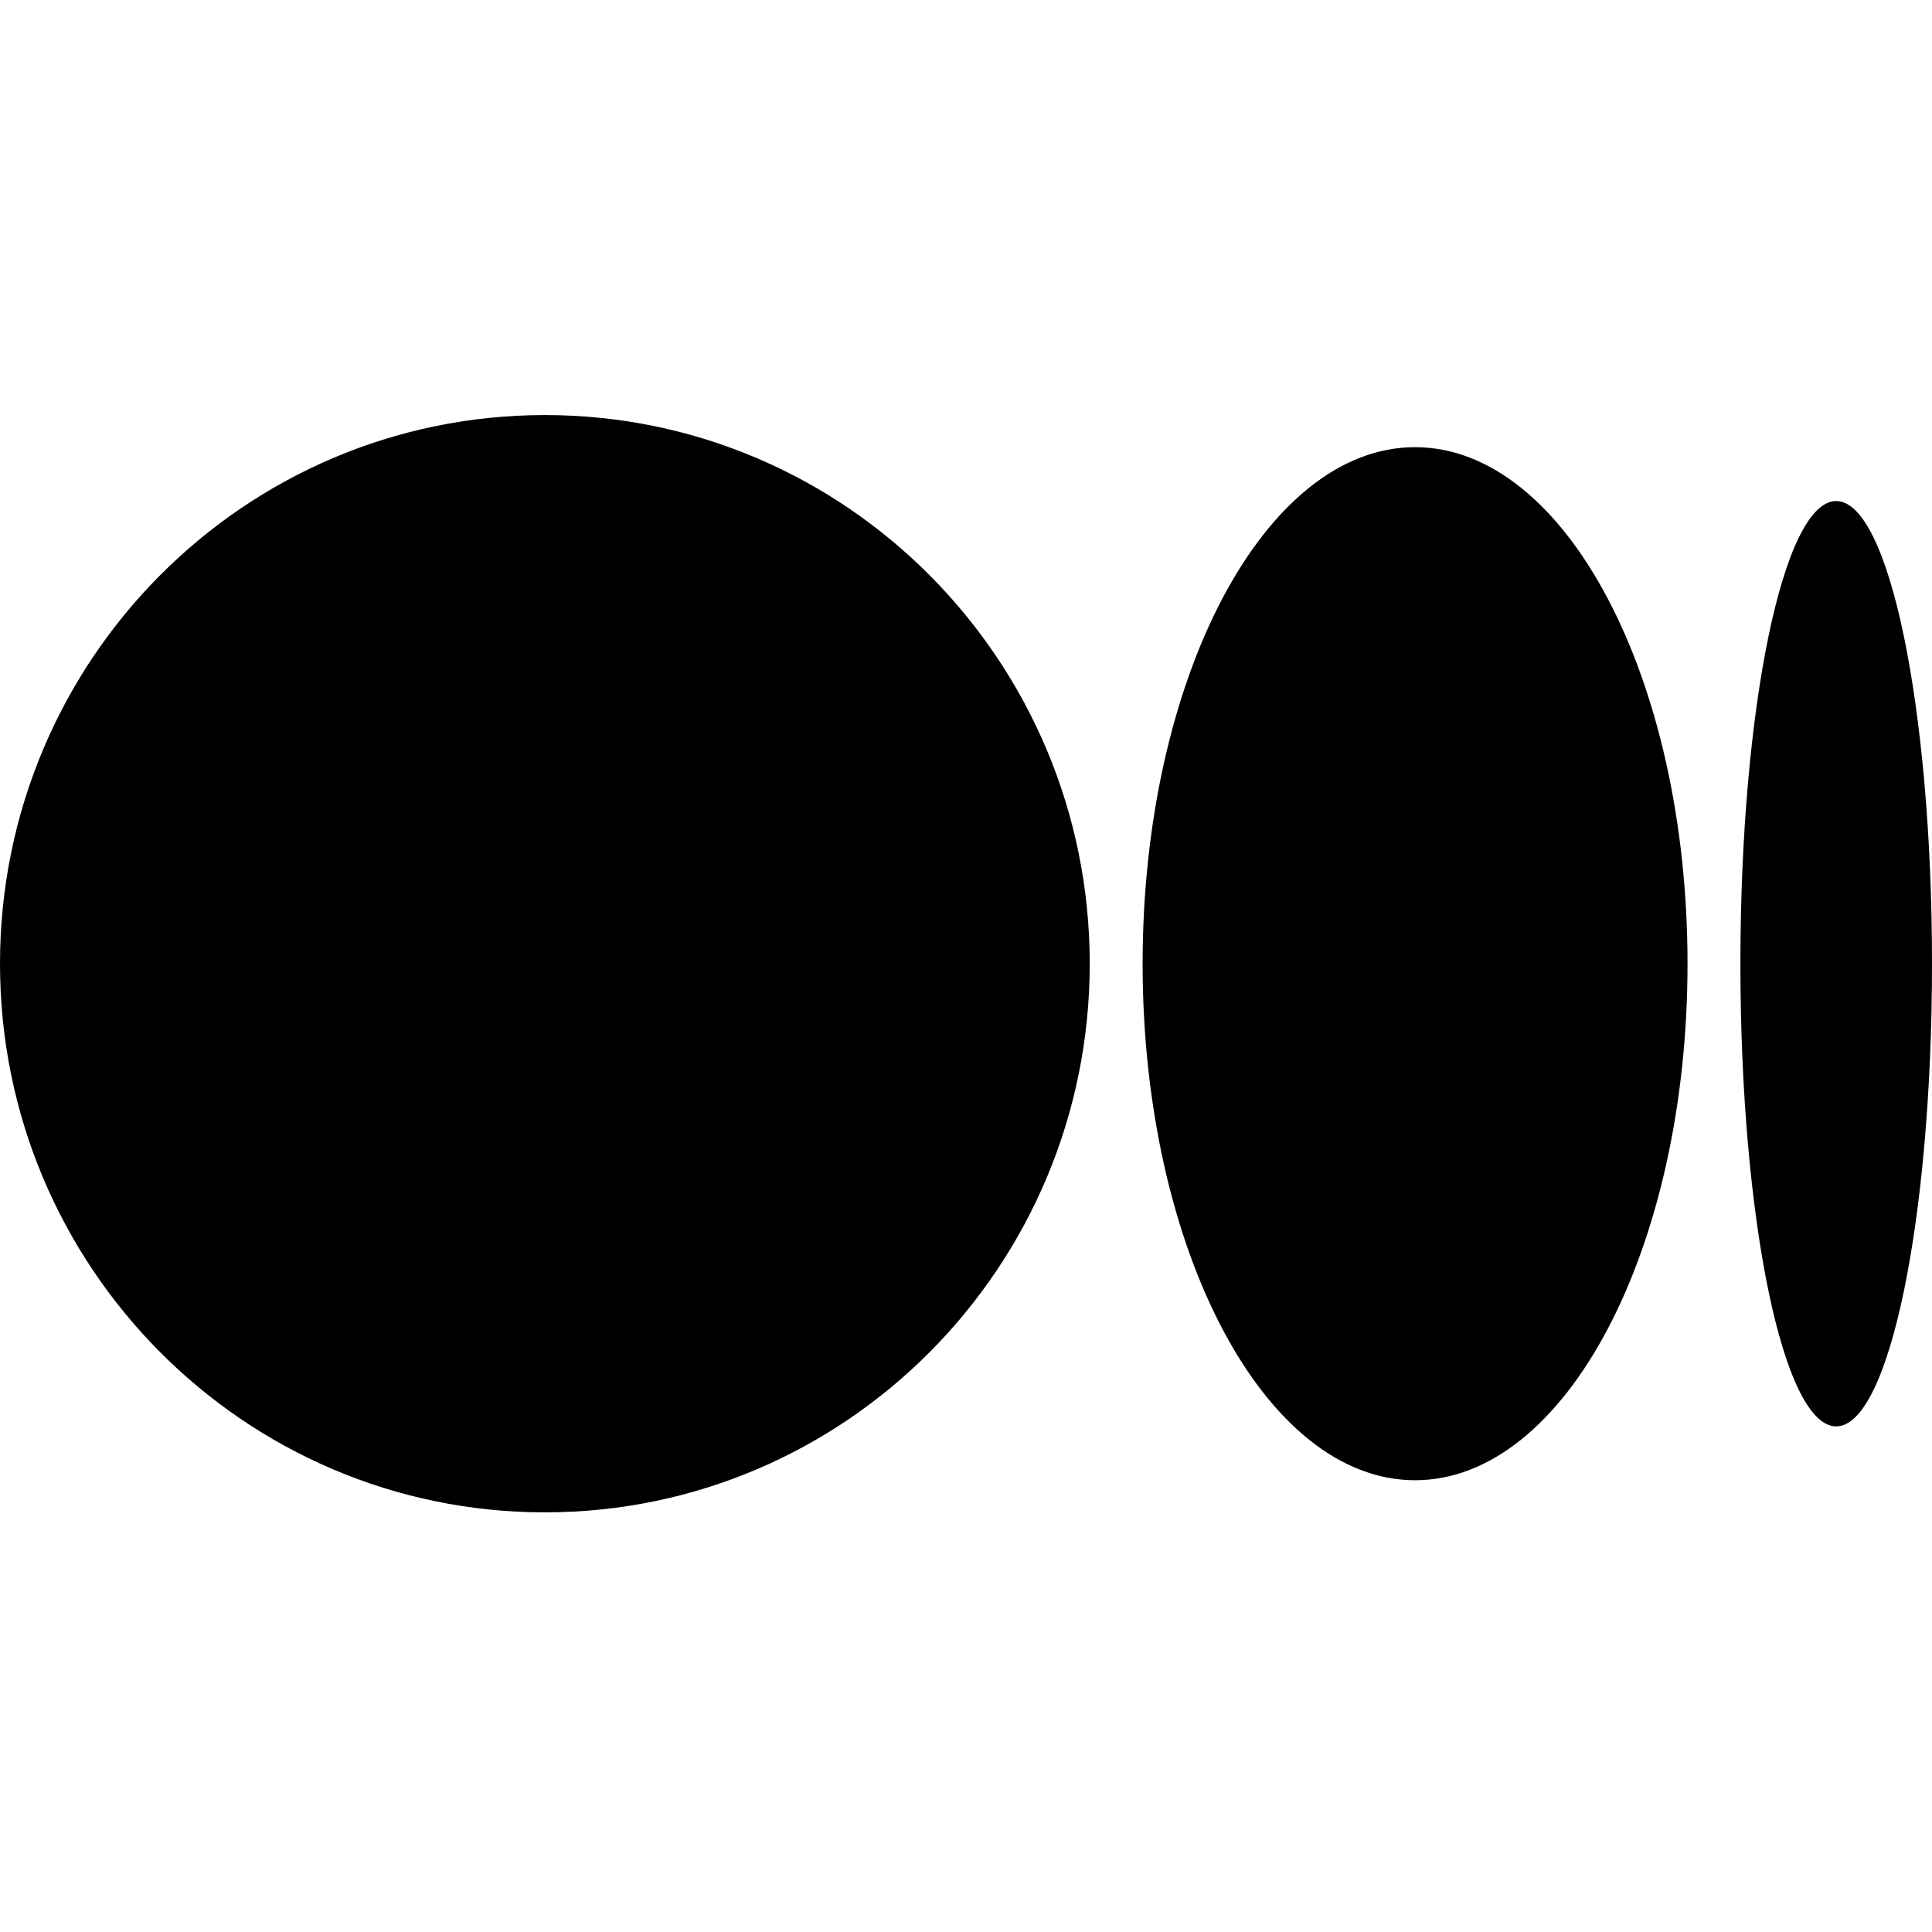 <?xml version="1.0" encoding="utf-8"?>
<svg xmlns="http://www.w3.org/2000/svg" fill="none" height="100%" overflow="visible" preserveAspectRatio="none" style="display: block;" viewBox="0 0 24 24" width="100%">
<g clip-path="url(#clip0_0_46)" id="medium-icon-svgrepo-com 1">
<g id="Group">
<path d="M6.769 5.156C10.507 5.156 13.537 8.208 13.537 11.972C13.537 15.735 10.507 18.787 6.769 18.787C3.031 18.787 0 15.735 0 11.972C0 8.208 3.03 5.156 6.769 5.156ZM17.578 5.555C19.447 5.555 20.963 8.428 20.963 11.972H20.963C20.963 15.514 19.448 18.388 17.578 18.388C15.709 18.388 14.194 15.514 14.194 11.972C14.194 8.429 15.709 5.555 17.578 5.555ZM22.81 6.224C23.467 6.224 24 8.797 24 11.972C24 15.145 23.467 17.719 22.81 17.719C22.152 17.719 21.62 15.146 21.62 11.972C21.62 8.797 22.152 6.224 22.81 6.224Z" fill="black" id="Vector"/>
</g>
</g>
<defs>
<clipPath id="clip0_0_46">
<rect fill="white" height="24" width="24"/>
</clipPath>
</defs>
</svg>